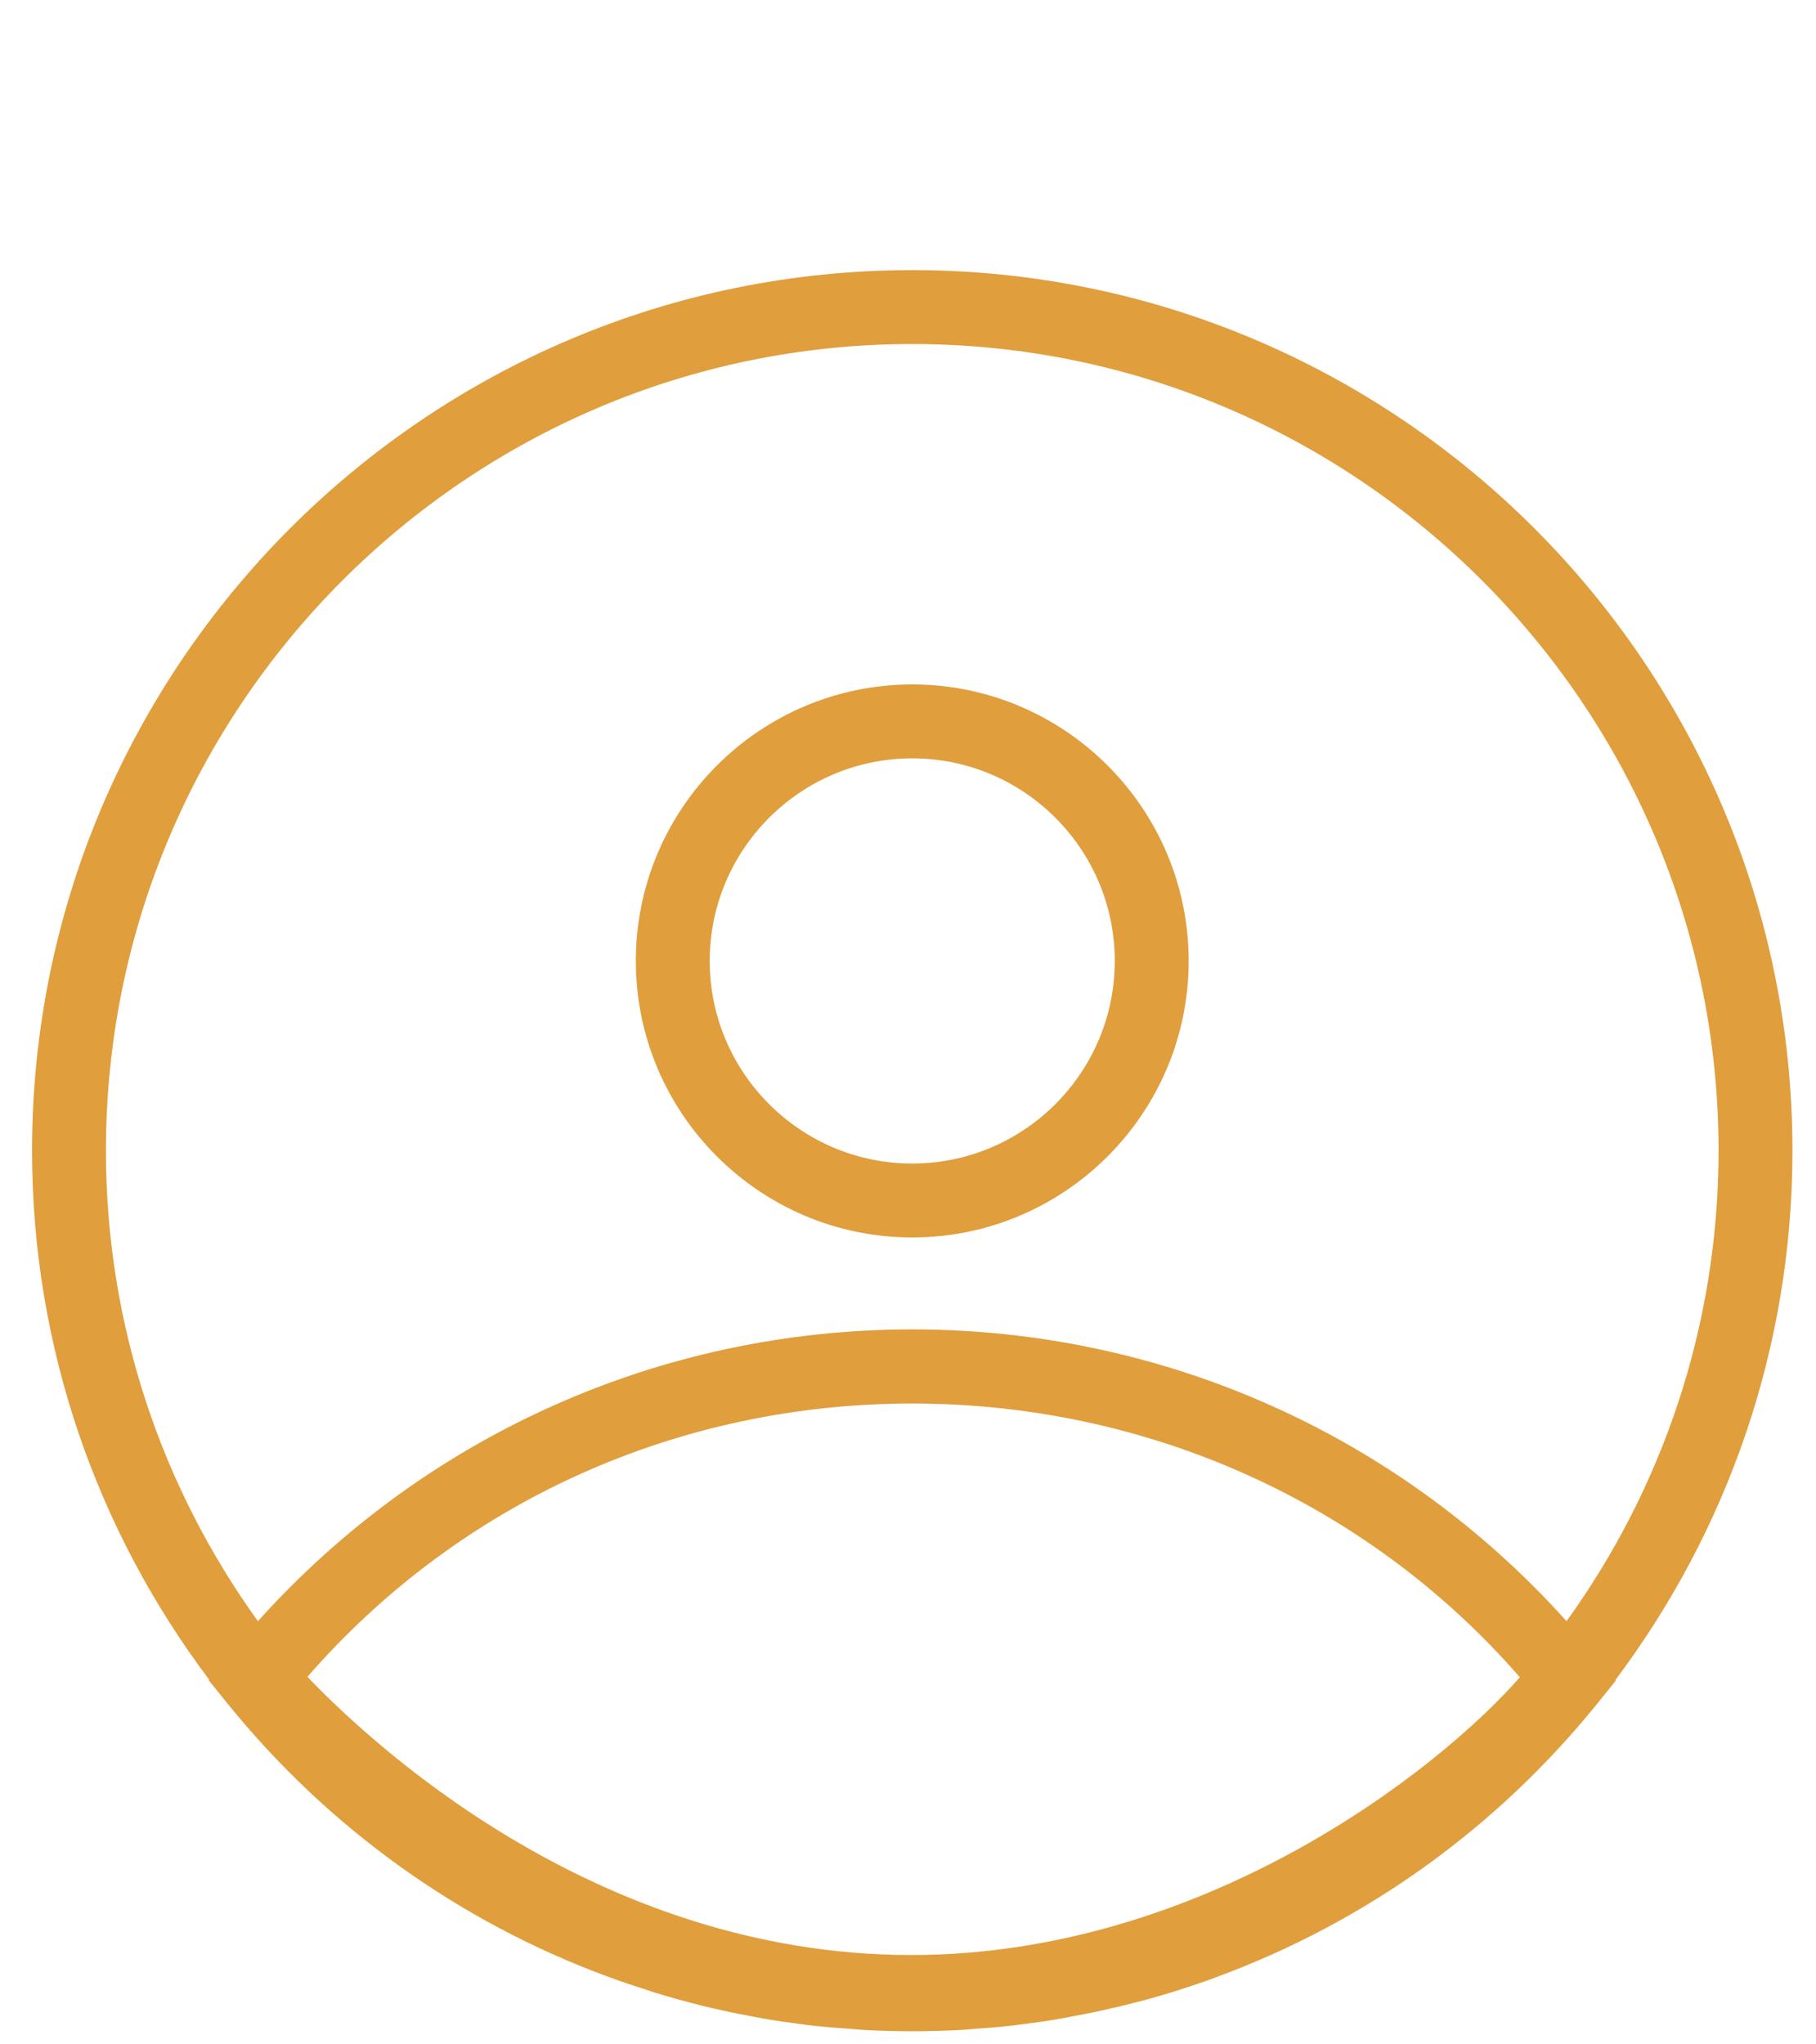 <svg xmlns="http://www.w3.org/2000/svg" xmlns:xlink="http://www.w3.org/1999/xlink" x="0px" y="0px" viewBox="0 0 85.54 96.25" xml:space="preserve"> <g id="Layer_1"> </g> <g id="basket_empty" display="none"> </g> <g id="basket_filled" display="none"> </g> <g id="user_00000110447636347799655930000013031243813296688827_"> <g> <path fill="#E09E3C" d="M84.43,54.18c0-22.86-18.6-41.46-41.46-41.46S1.51,31.32,1.51,54.18c0,9.34,3.11,17.97,8.34,24.91 l-0.02,0.03l0.88,1.09c4.79,5.92,10.98,10.31,17.9,12.86c0.06,0.02,0.11,0.04,0.17,0.06c0.51,0.19,1.03,0.36,1.55,0.53 c0.18,0.06,0.37,0.12,0.55,0.18c0.45,0.14,0.9,0.27,1.36,0.39c0.27,0.07,0.54,0.14,0.8,0.21c0.4,0.1,0.81,0.19,1.22,0.28 c0.33,0.07,0.67,0.14,1,0.2c0.36,0.07,0.73,0.14,1.1,0.2c0.4,0.06,0.79,0.12,1.19,0.17c0.32,0.04,0.64,0.09,0.97,0.12 c0.48,0.05,0.96,0.09,1.44,0.12c0.26,0.02,0.51,0.04,0.77,0.06c0.74,0.04,1.49,0.06,2.24,0.06s1.5-0.02,2.24-0.06 c0.26-0.01,0.51-0.04,0.77-0.06c0.48-0.03,0.96-0.07,1.43-0.12c0.33-0.03,0.65-0.08,0.97-0.12c0.4-0.05,0.79-0.1,1.19-0.17 c0.37-0.06,0.73-0.13,1.1-0.2c0.33-0.06,0.67-0.13,1-0.2c0.41-0.09,0.82-0.18,1.23-0.28c0.27-0.07,0.53-0.13,0.8-0.2 c0.46-0.12,0.91-0.25,1.37-0.39c0.18-0.06,0.36-0.11,0.54-0.17c0.52-0.17,1.04-0.34,1.56-0.53c0.05-0.02,0.1-0.04,0.15-0.06 c6.93-2.55,13.12-6.94,17.91-12.86l0.88-1.09l-0.02-0.03C81.32,72.15,84.43,63.53,84.43,54.18z M42.97,16.2 c20.94,0,37.98,17.04,37.98,37.98c0,8.27-2.66,15.92-7.16,22.16c-7.87-8.76-18.98-13.74-30.82-13.74 c-11.84,0-22.95,4.98-30.82,13.74c-4.5-6.24-7.16-13.89-7.16-22.16C4.99,33.24,22.02,16.2,42.97,16.2z M42.97,92.06 c-15.12,0.02-25.85-10.35-28.49-13.1c7.22-8.28,17.5-12.87,28.49-12.87c10.99,0,21.4,4.6,28.62,12.89 C67.72,83.4,56.67,92.04,42.97,92.06z"></path> <path fill="#E09E3C" d="M42.97,58.27c7.18,0,13.02-5.84,13.02-13.02s-5.84-13.02-13.02-13.02s-13.02,5.84-13.02,13.02 S35.79,58.27,42.97,58.27z M42.97,35.71c5.26,0,9.54,4.28,9.54,9.54s-4.28,9.54-9.54,9.54s-9.54-4.28-9.54-9.54 S37.71,35.71,42.97,35.71z"></path> </g> </g> <g id="user_x5F_logged" display="none"> <path display="inline" fill="#E09E3C" d="M42.77,12.72c-22.75,0-41.26,18.51-41.26,41.26s18.51,41.26,41.26,41.26 s41.26-18.51,41.26-41.26S65.53,12.72,42.77,12.72z M42.77,32.14c7.16,0,12.96,5.8,12.96,12.96s-5.8,12.96-12.96,12.96 s-12.96-5.8-12.96-12.96S35.62,32.14,42.77,32.14z M42.77,91.69c-11.38,0-23.11-6.32-30.67-15.64c8.1-9.04,19.5-13.68,30.67-13.68 c11.17,0,22.22,4.34,30.67,13.68C66.59,85.13,54.15,91.69,42.77,91.69z"></path> </g> <g id="hamburger" display="none"> </g> <g id="hamburger_x5F_close" display="none"> </g> </svg>
